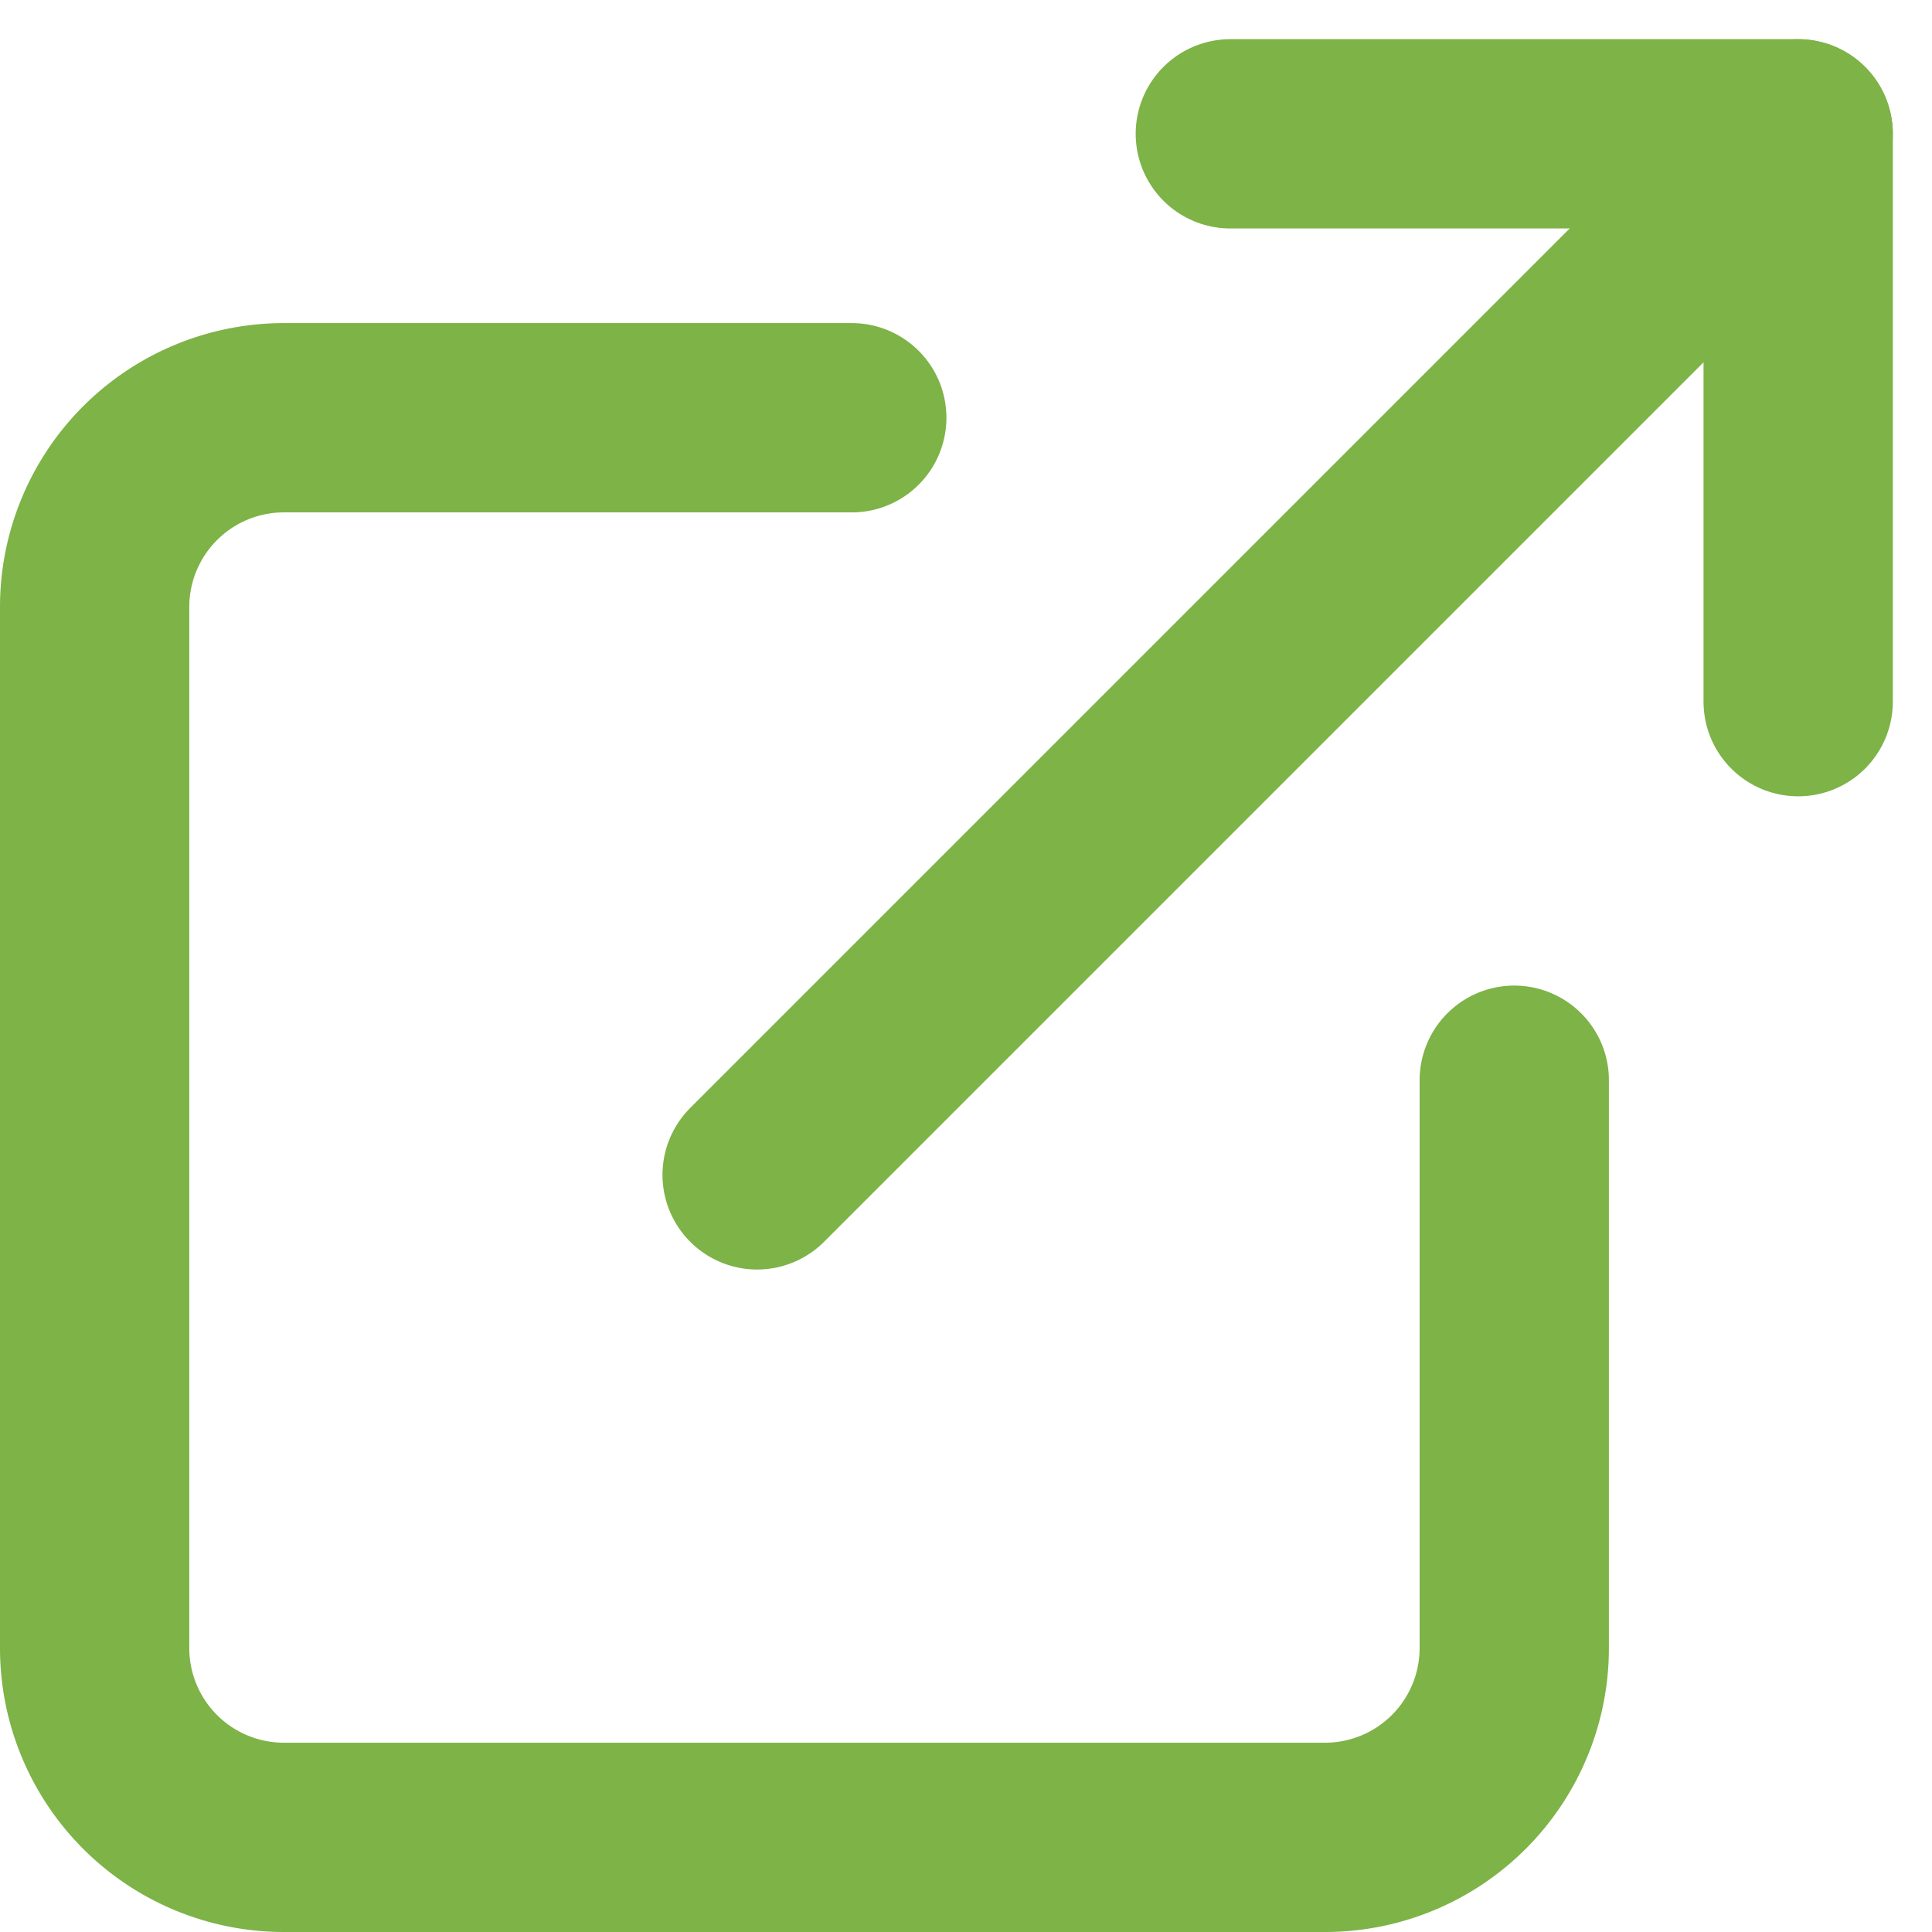 <svg xmlns="http://www.w3.org/2000/svg" width="20.414" height="20.414" viewBox="0 0 20.414 20.414">
  <g id="external-link" transform="translate(-2 -1.586)">
    <path id="Path_22" data-name="Path 22" d="M18,13v6a2,2,0,0,1-2,2H5a2,2,0,0,1-2-2V8A2,2,0,0,1,5,6h6" fill="none" stroke="#7db347" stroke-linecap="round" stroke-linejoin="round" stroke-width="2"/>
    <path id="Path_23" data-name="Path 23" d="M15,3h6V9" fill="none" stroke="#7db347" stroke-linecap="round" stroke-linejoin="round" stroke-width="2"/>
    <line id="Line_6" data-name="Line 6" y1="11" x2="11" transform="translate(10 3)" fill="none" stroke="#7db347" stroke-linecap="round" stroke-linejoin="round" stroke-width="2"/>
  </g>
</svg>
